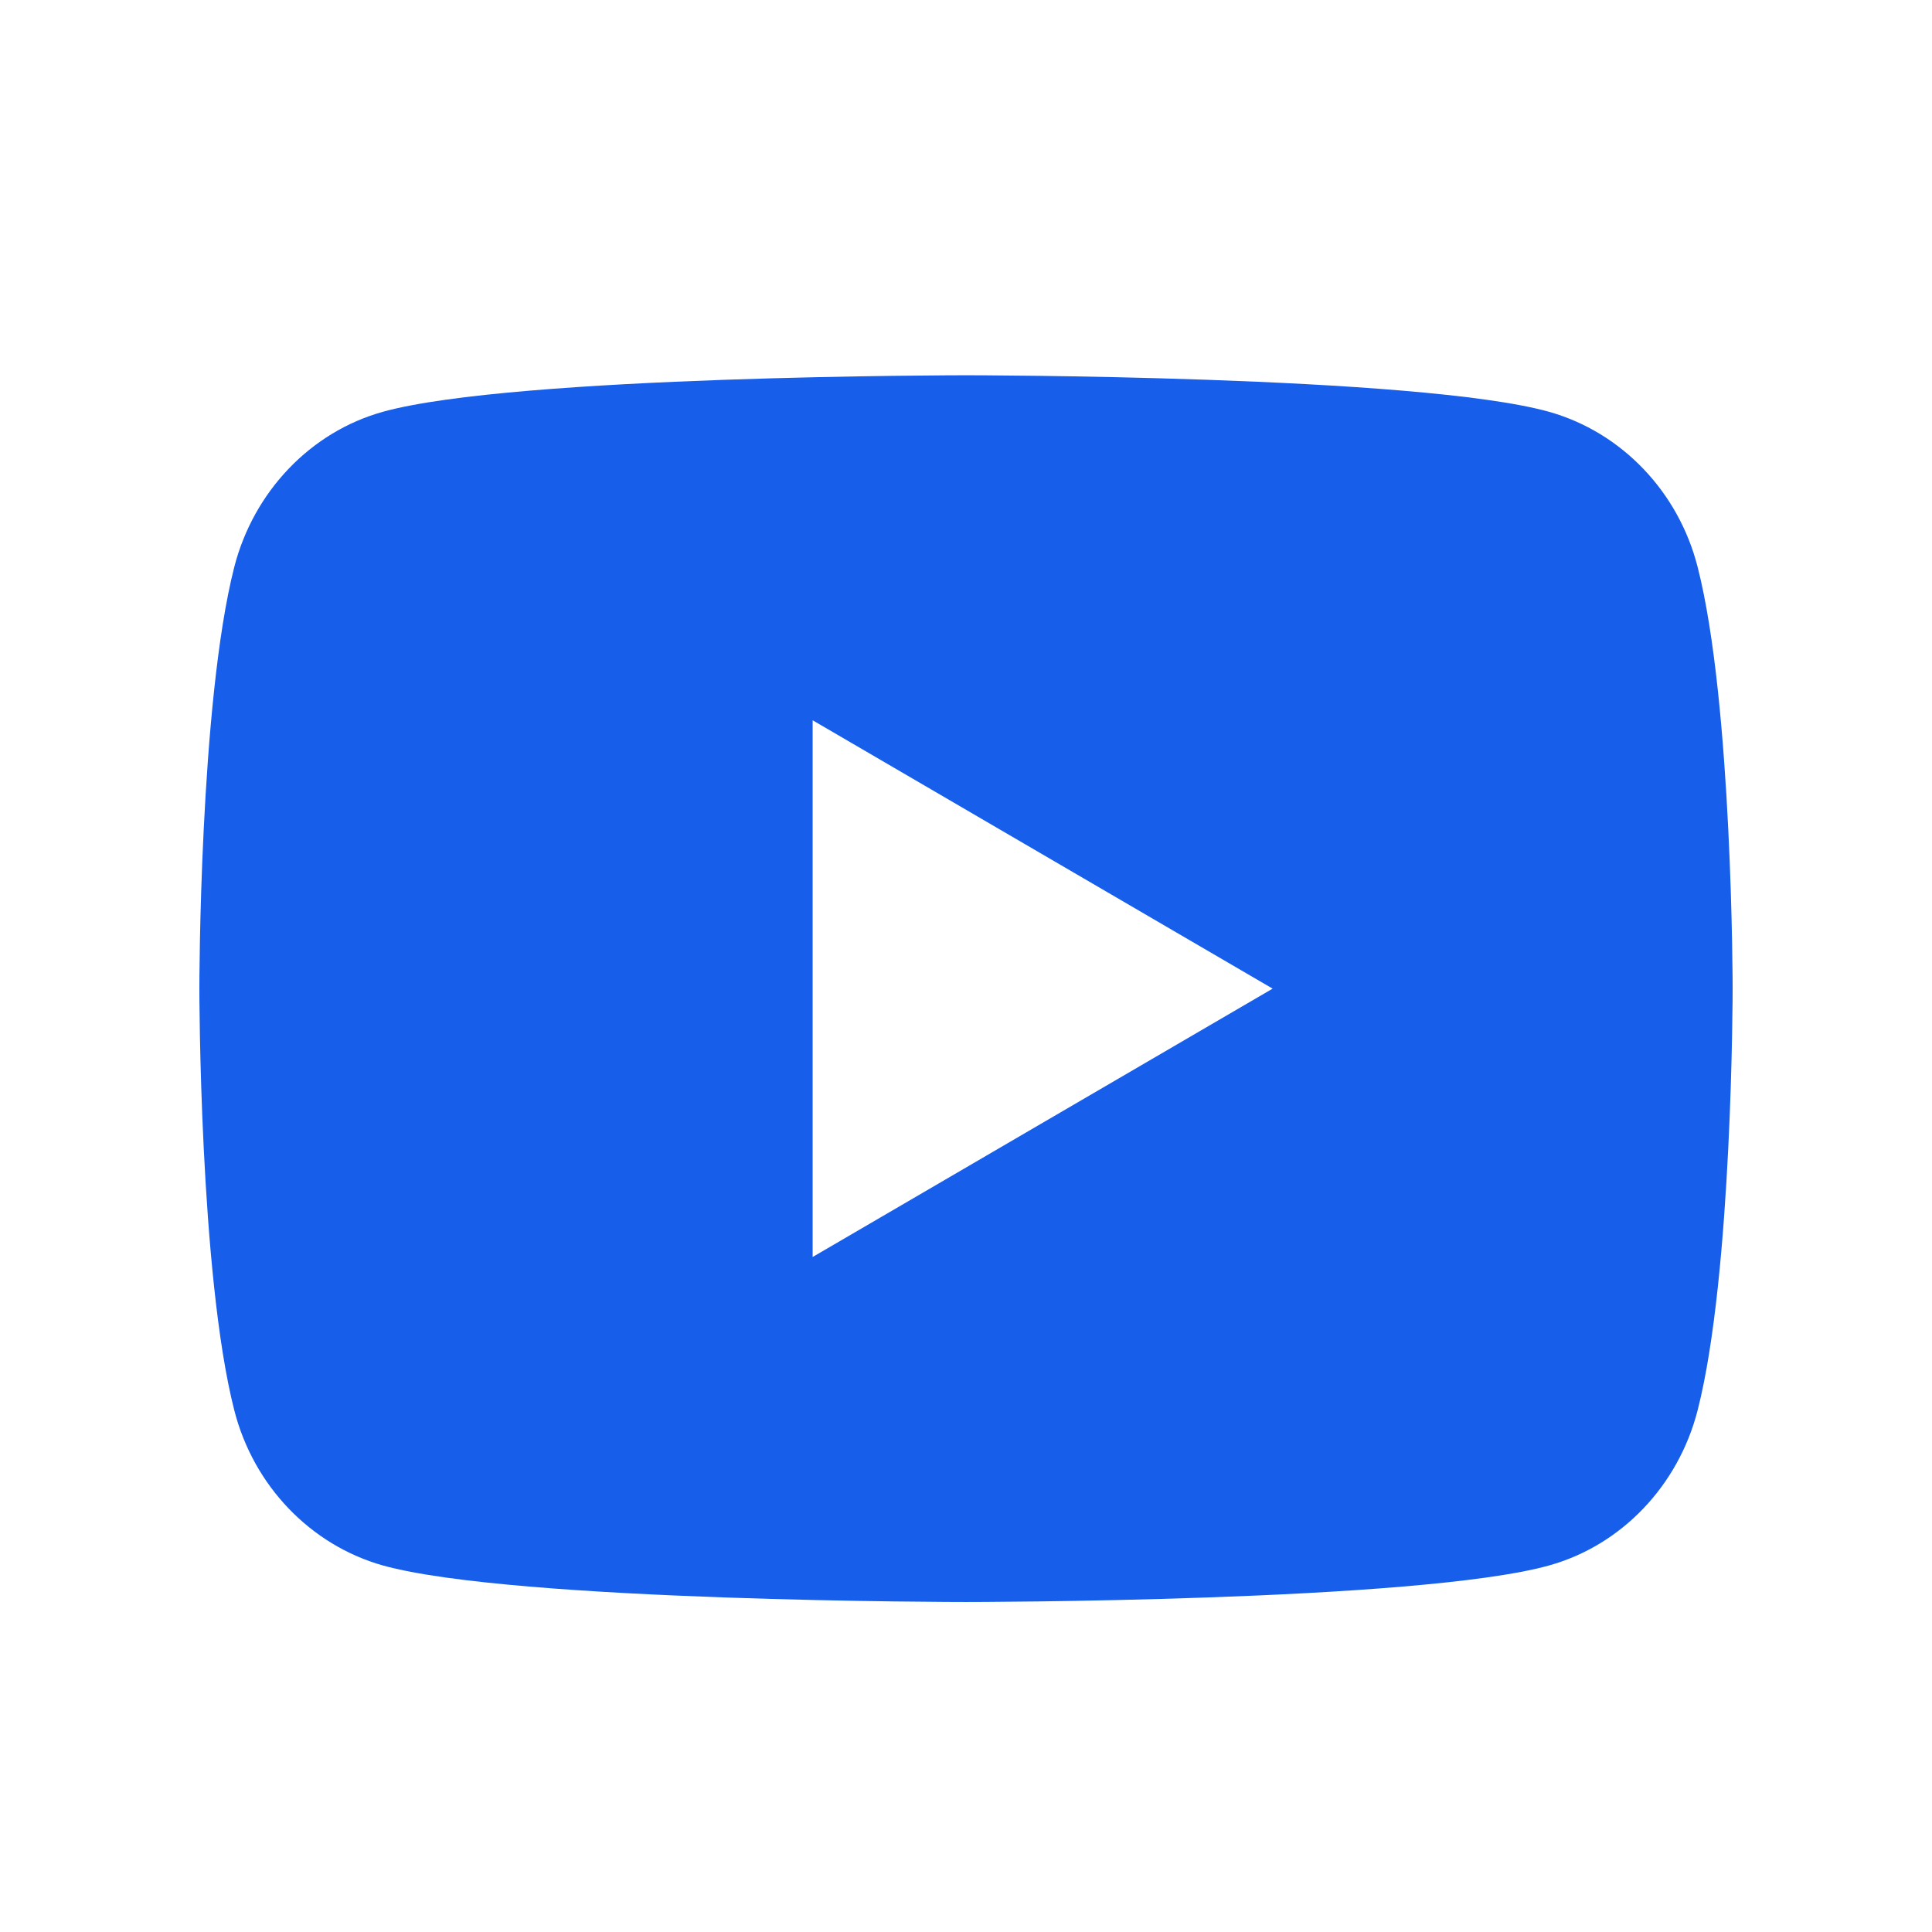 <?xml version="1.0" encoding="UTF-8"?> <svg xmlns="http://www.w3.org/2000/svg" width="21" height="21" viewBox="0 0 21 21" fill="none"> <g clip-path="url(#clip0_135_618)"> <path d="M18.452 6.161C18.833 7.646 18.833 10.746 18.833 10.746C18.833 10.746 18.833 13.846 18.452 15.331C18.241 16.152 17.622 16.798 16.837 17.016C15.413 17.413 10.5 17.413 10.5 17.413C10.5 17.413 5.589 17.413 4.162 17.016C3.375 16.794 2.756 16.149 2.547 15.331C2.167 13.846 2.167 10.746 2.167 10.746C2.167 10.746 2.167 7.646 2.547 6.161C2.759 5.34 3.378 4.694 4.162 4.476C5.589 4.079 10.5 4.079 10.5 4.079C10.5 4.079 15.413 4.079 16.837 4.476C17.625 4.698 18.243 5.343 18.452 6.161V6.161ZM8.833 13.663L13.833 10.746L8.833 7.829V13.663Z" fill="#175EEA"></path> </g> <defs> <clipPath id="clip0_135_618"> <rect width="20" height="20" fill="white" transform="translate(0.5 0.749)"></rect> </clipPath> </defs> </svg> 